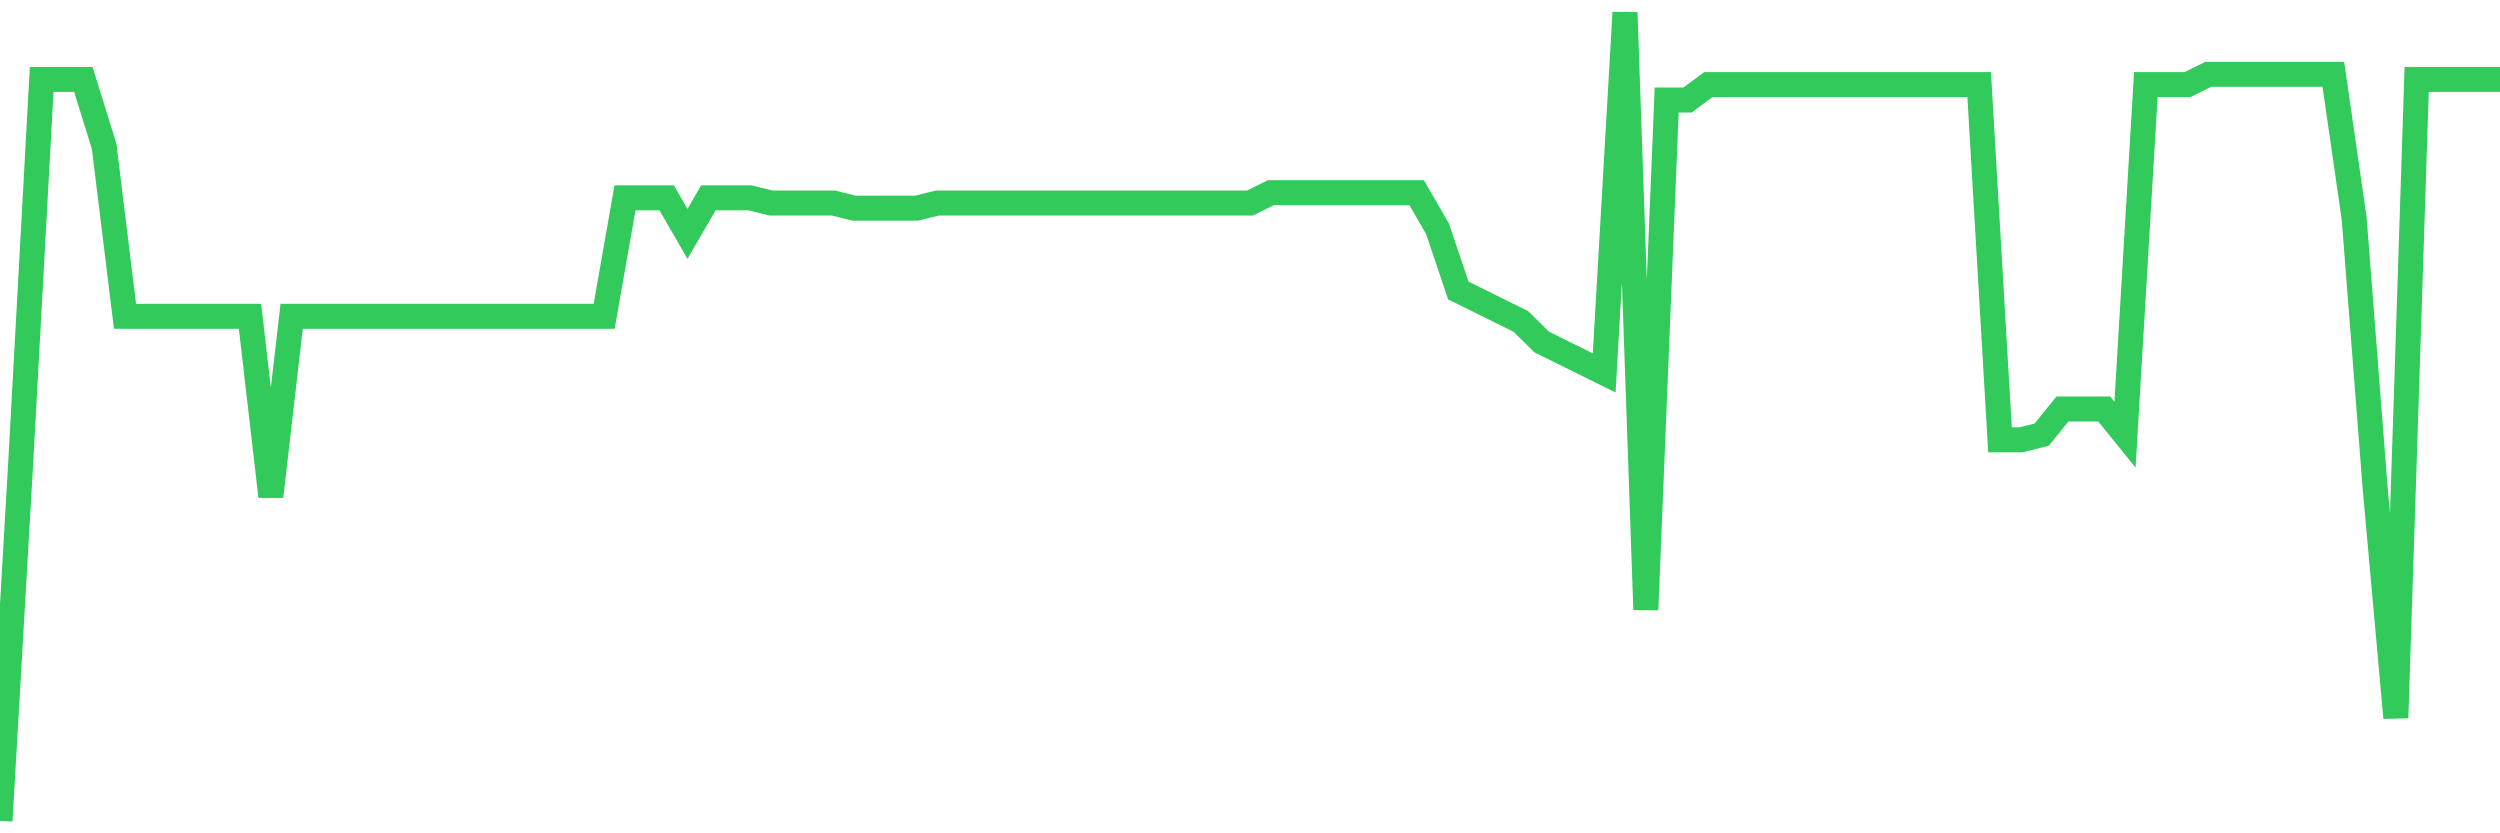<svg
  xmlns="http://www.w3.org/2000/svg"
  xmlns:xlink="http://www.w3.org/1999/xlink"
  width="120"
  height="40"
  viewBox="0 0 120 40"
  preserveAspectRatio="none"
>
  <polyline
    points="0,39.4 1,22.101 2,3.813 3,3.813 4,3.813 5,7.025 6,15.181 7,15.181 8,15.181 9,15.181 10,15.181 11,15.181 12,15.181 13,23.831 14,15.181 15,15.181 16,15.181 17,15.181 18,15.181 19,15.181 20,15.181 21,15.181 22,15.181 23,15.181 24,15.181 25,15.181 26,15.181 27,15.181 28,15.181 29,15.181 30,9.497 31,9.497 32,9.497 33,11.227 34,9.497 35,9.497 36,9.497 37,9.744 38,9.744 39,9.744 40,9.744 41,9.991 42,9.991 43,9.991 44,9.991 45,9.744 46,9.744 47,9.744 48,9.744 49,9.744 50,9.744 51,9.744 52,9.744 53,9.744 54,9.744 55,9.744 56,9.744 57,9.744 58,9.744 59,9.744 60,9.744 61,9.25 62,9.25 63,9.25 64,9.25 65,9.25 66,9.25 67,9.25 68,9.25 69,10.98 70,13.945 71,14.439 72,14.934 73,15.428 74,16.417 75,16.911 76,17.405 77,17.899 78,0.6 79,29.268 80,4.801 81,4.801 82,4.06 83,4.06 84,4.06 85,4.06 86,4.06 87,4.06 88,4.06 89,4.06 90,4.06 91,4.06 92,4.06 93,4.06 94,4.06 95,4.06 96,21.112 97,21.112 98,20.865 99,19.629 100,19.629 101,19.629 102,20.865 103,4.06 104,4.06 105,4.06 106,3.566 107,3.566 108,3.566 109,3.566 110,3.566 111,3.566 112,3.566 113,10.485 114,23.336 115,34.457 116,3.813 117,3.813 118,3.813 119,3.813 120,3.813"
    fill="none"
    stroke="#32ca5b"
    stroke-width="1.2"
  >
  </polyline>
</svg>